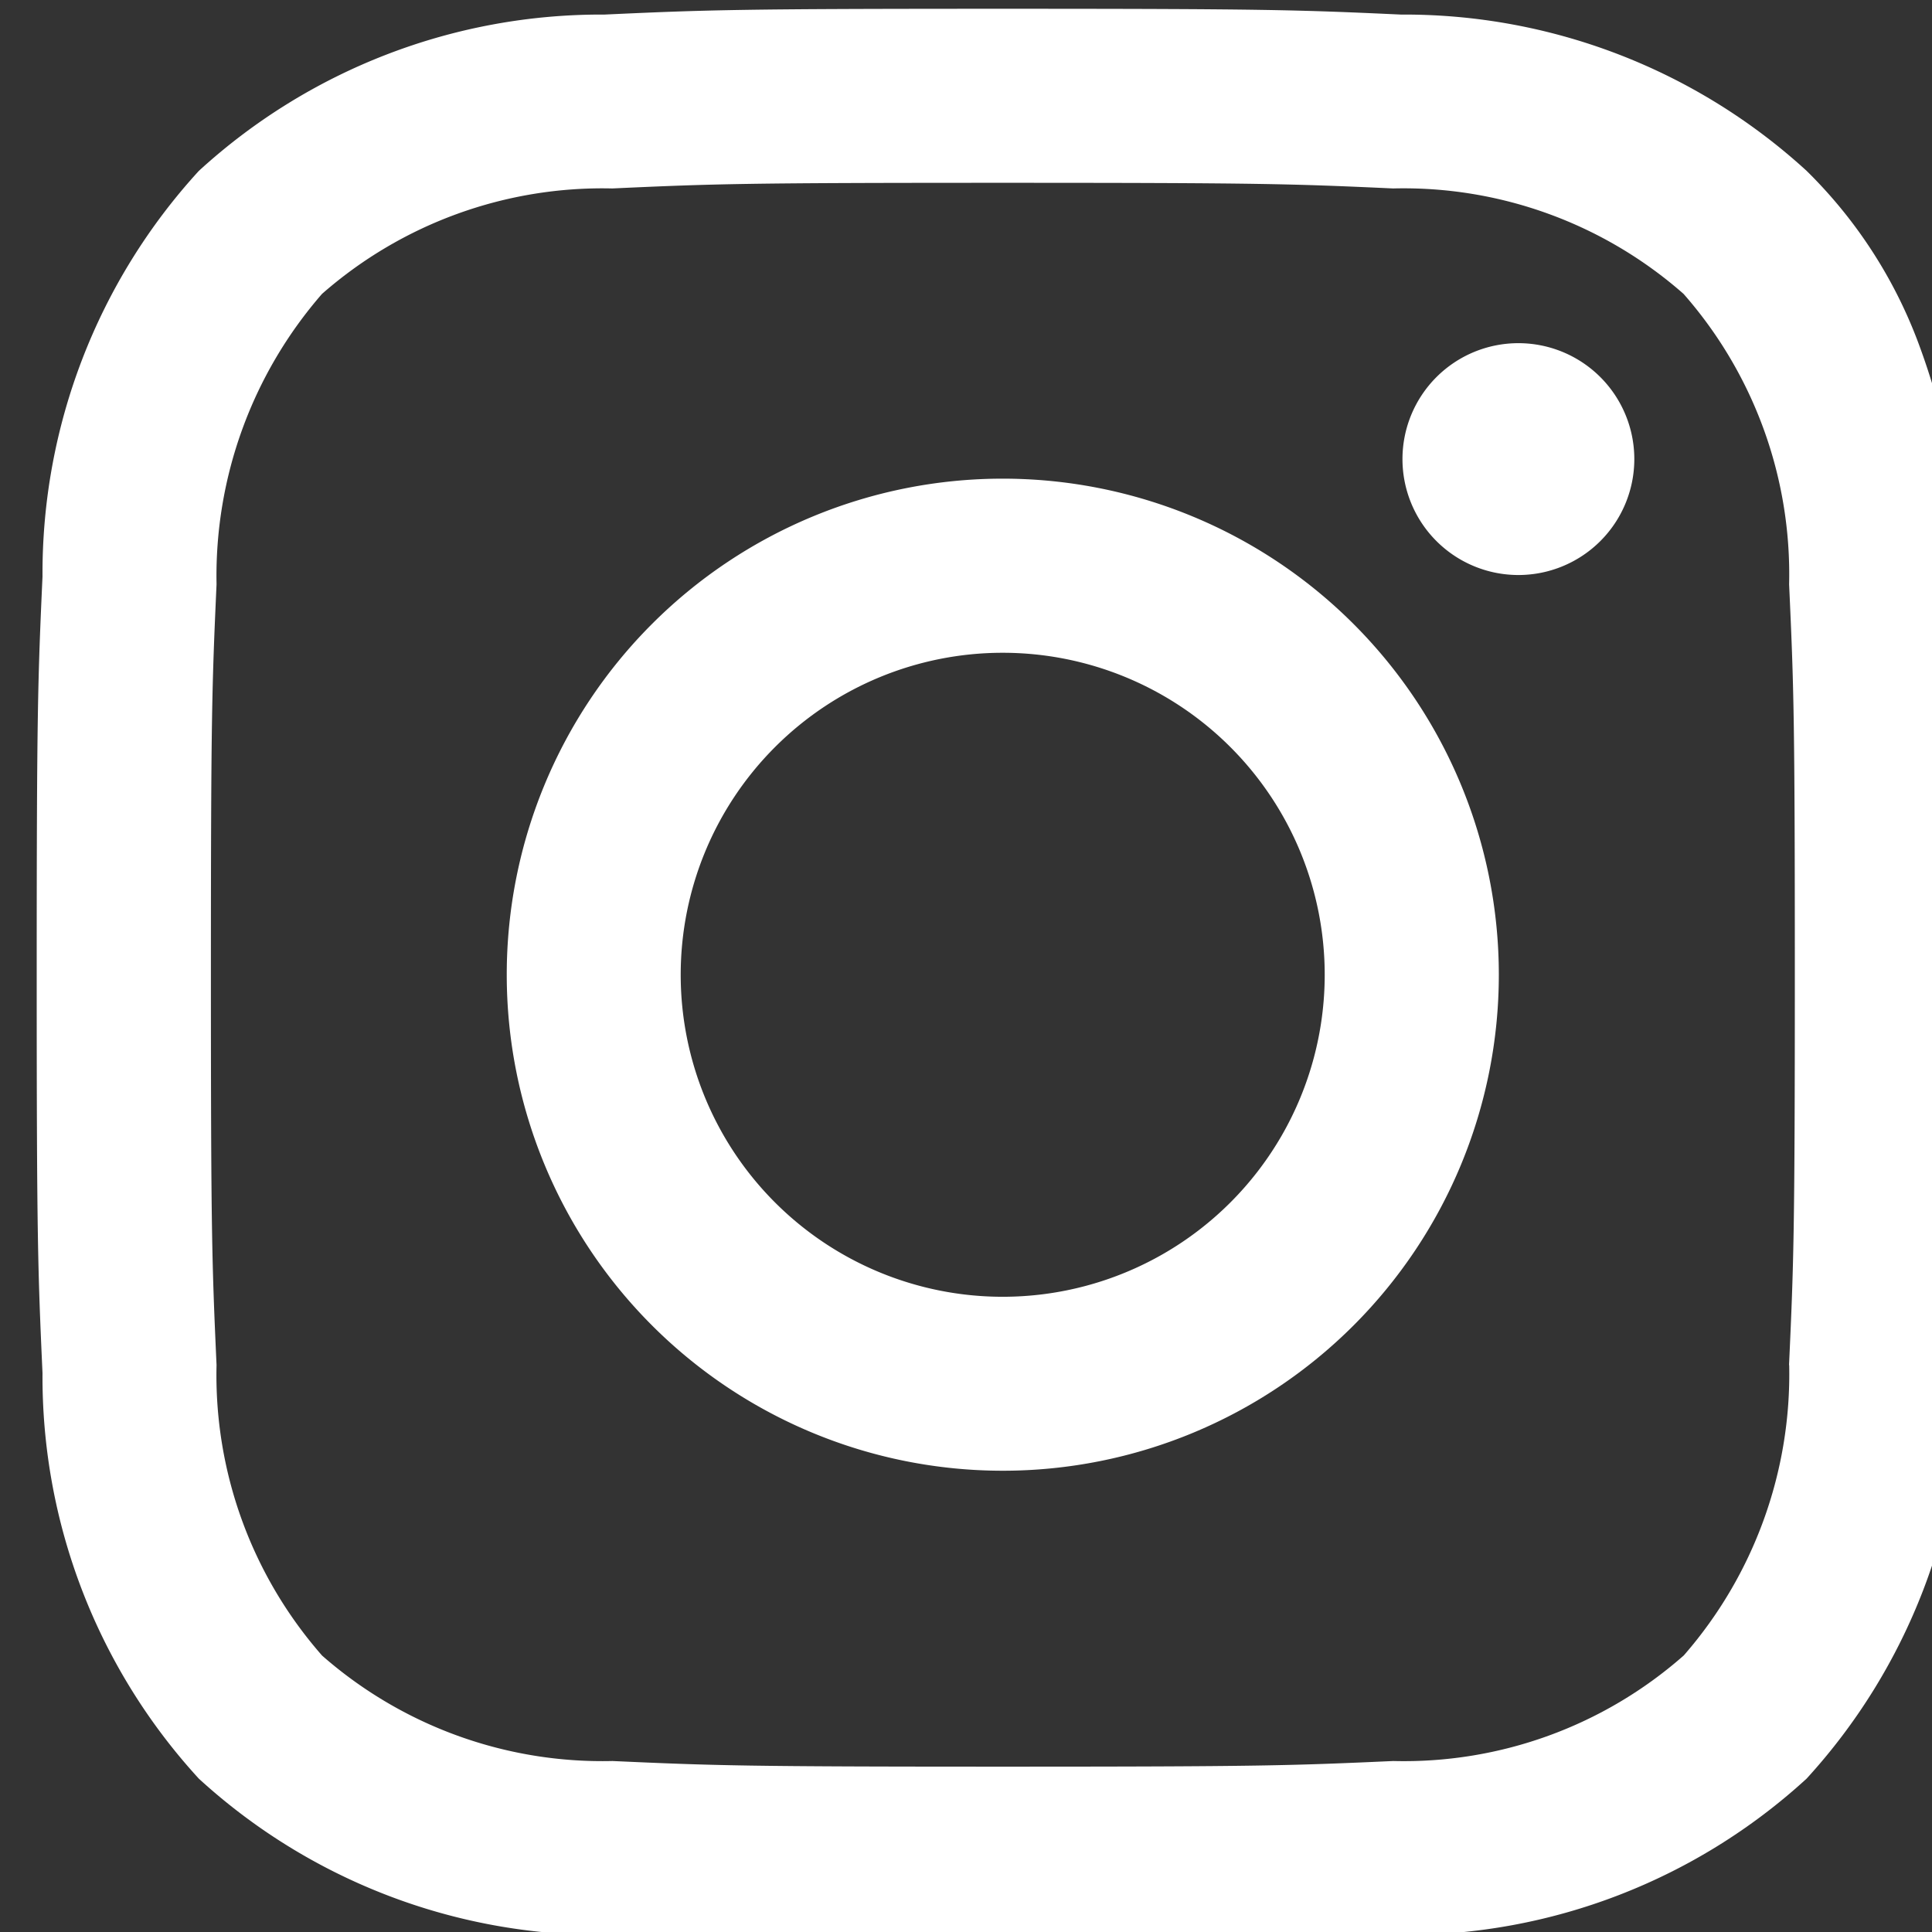 <svg xmlns="http://www.w3.org/2000/svg" xmlns:xlink="http://www.w3.org/1999/xlink" width="24" height="24" viewBox="0 0 24 24"><rect x="0" y="0" width="24" height="24" fill="#333333" stroke="none"/><defs><clipPath id="a"><rect width="24" height="24" transform="translate(0.056)" fill="#fff"/></clipPath></defs><g transform="translate(-0.056)" clip-path="url(#a)"><path d="M12,5.837A6.162,6.162,0,1,0,18.163,12,6.163,6.163,0,0,0,12,5.837ZM12,16a4,4,0,1,1,4-4A4,4,0,0,1,12,16ZM19.846,5.594a1.44,1.44,0,1,1-1.44-1.44A1.44,1.44,0,0,1,19.846,5.594ZM23.37,4.139a5.885,5.885,0,0,0-1.384-2.126A7.4,7.4,0,0,0,16.948.072C15.668.013,15.259,0,12,0S8.333.013,7.053.072A7.4,7.4,0,0,0,2.014,2.014,7.4,7.4,0,0,0,.072,7.053C.014,8.333,0,8.741,0,12s.014,3.668.072,4.948a7.382,7.382,0,0,0,1.942,5.038,7.4,7.4,0,0,0,5.038,1.942C8.333,23.986,8.741,24,12,24s3.668-.013,4.948-.072a7.391,7.391,0,0,0,5.038-1.942,7.409,7.409,0,0,0,1.942-5.038C23.986,15.667,24,15.259,24,12s-.014-3.667-.072-4.947A8.8,8.8,0,0,0,23.37,4.139Zm-1.6,12.709a5.315,5.315,0,0,1-1.31,3.608,5.257,5.257,0,0,1-3.608,1.311c-1.266.057-1.645.07-4.85.07s-3.583-.013-4.849-.07a5.276,5.276,0,0,1-3.608-1.31,5.28,5.28,0,0,1-1.311-3.609c-.057-1.265-.07-1.645-.07-4.849s.013-3.583.07-4.849a5.337,5.337,0,0,1,1.31-3.608A5.28,5.28,0,0,1,7.151,2.232C8.417,2.174,8.8,2.162,12,2.162s3.584.012,4.85.07a5.265,5.265,0,0,1,3.608,1.31,5.277,5.277,0,0,1,1.311,3.608c.058,1.266.071,1.645.071,4.849S21.826,15.584,21.768,16.849Z" transform="translate(0.512 0.109)" fill="#fff"/></g></svg>